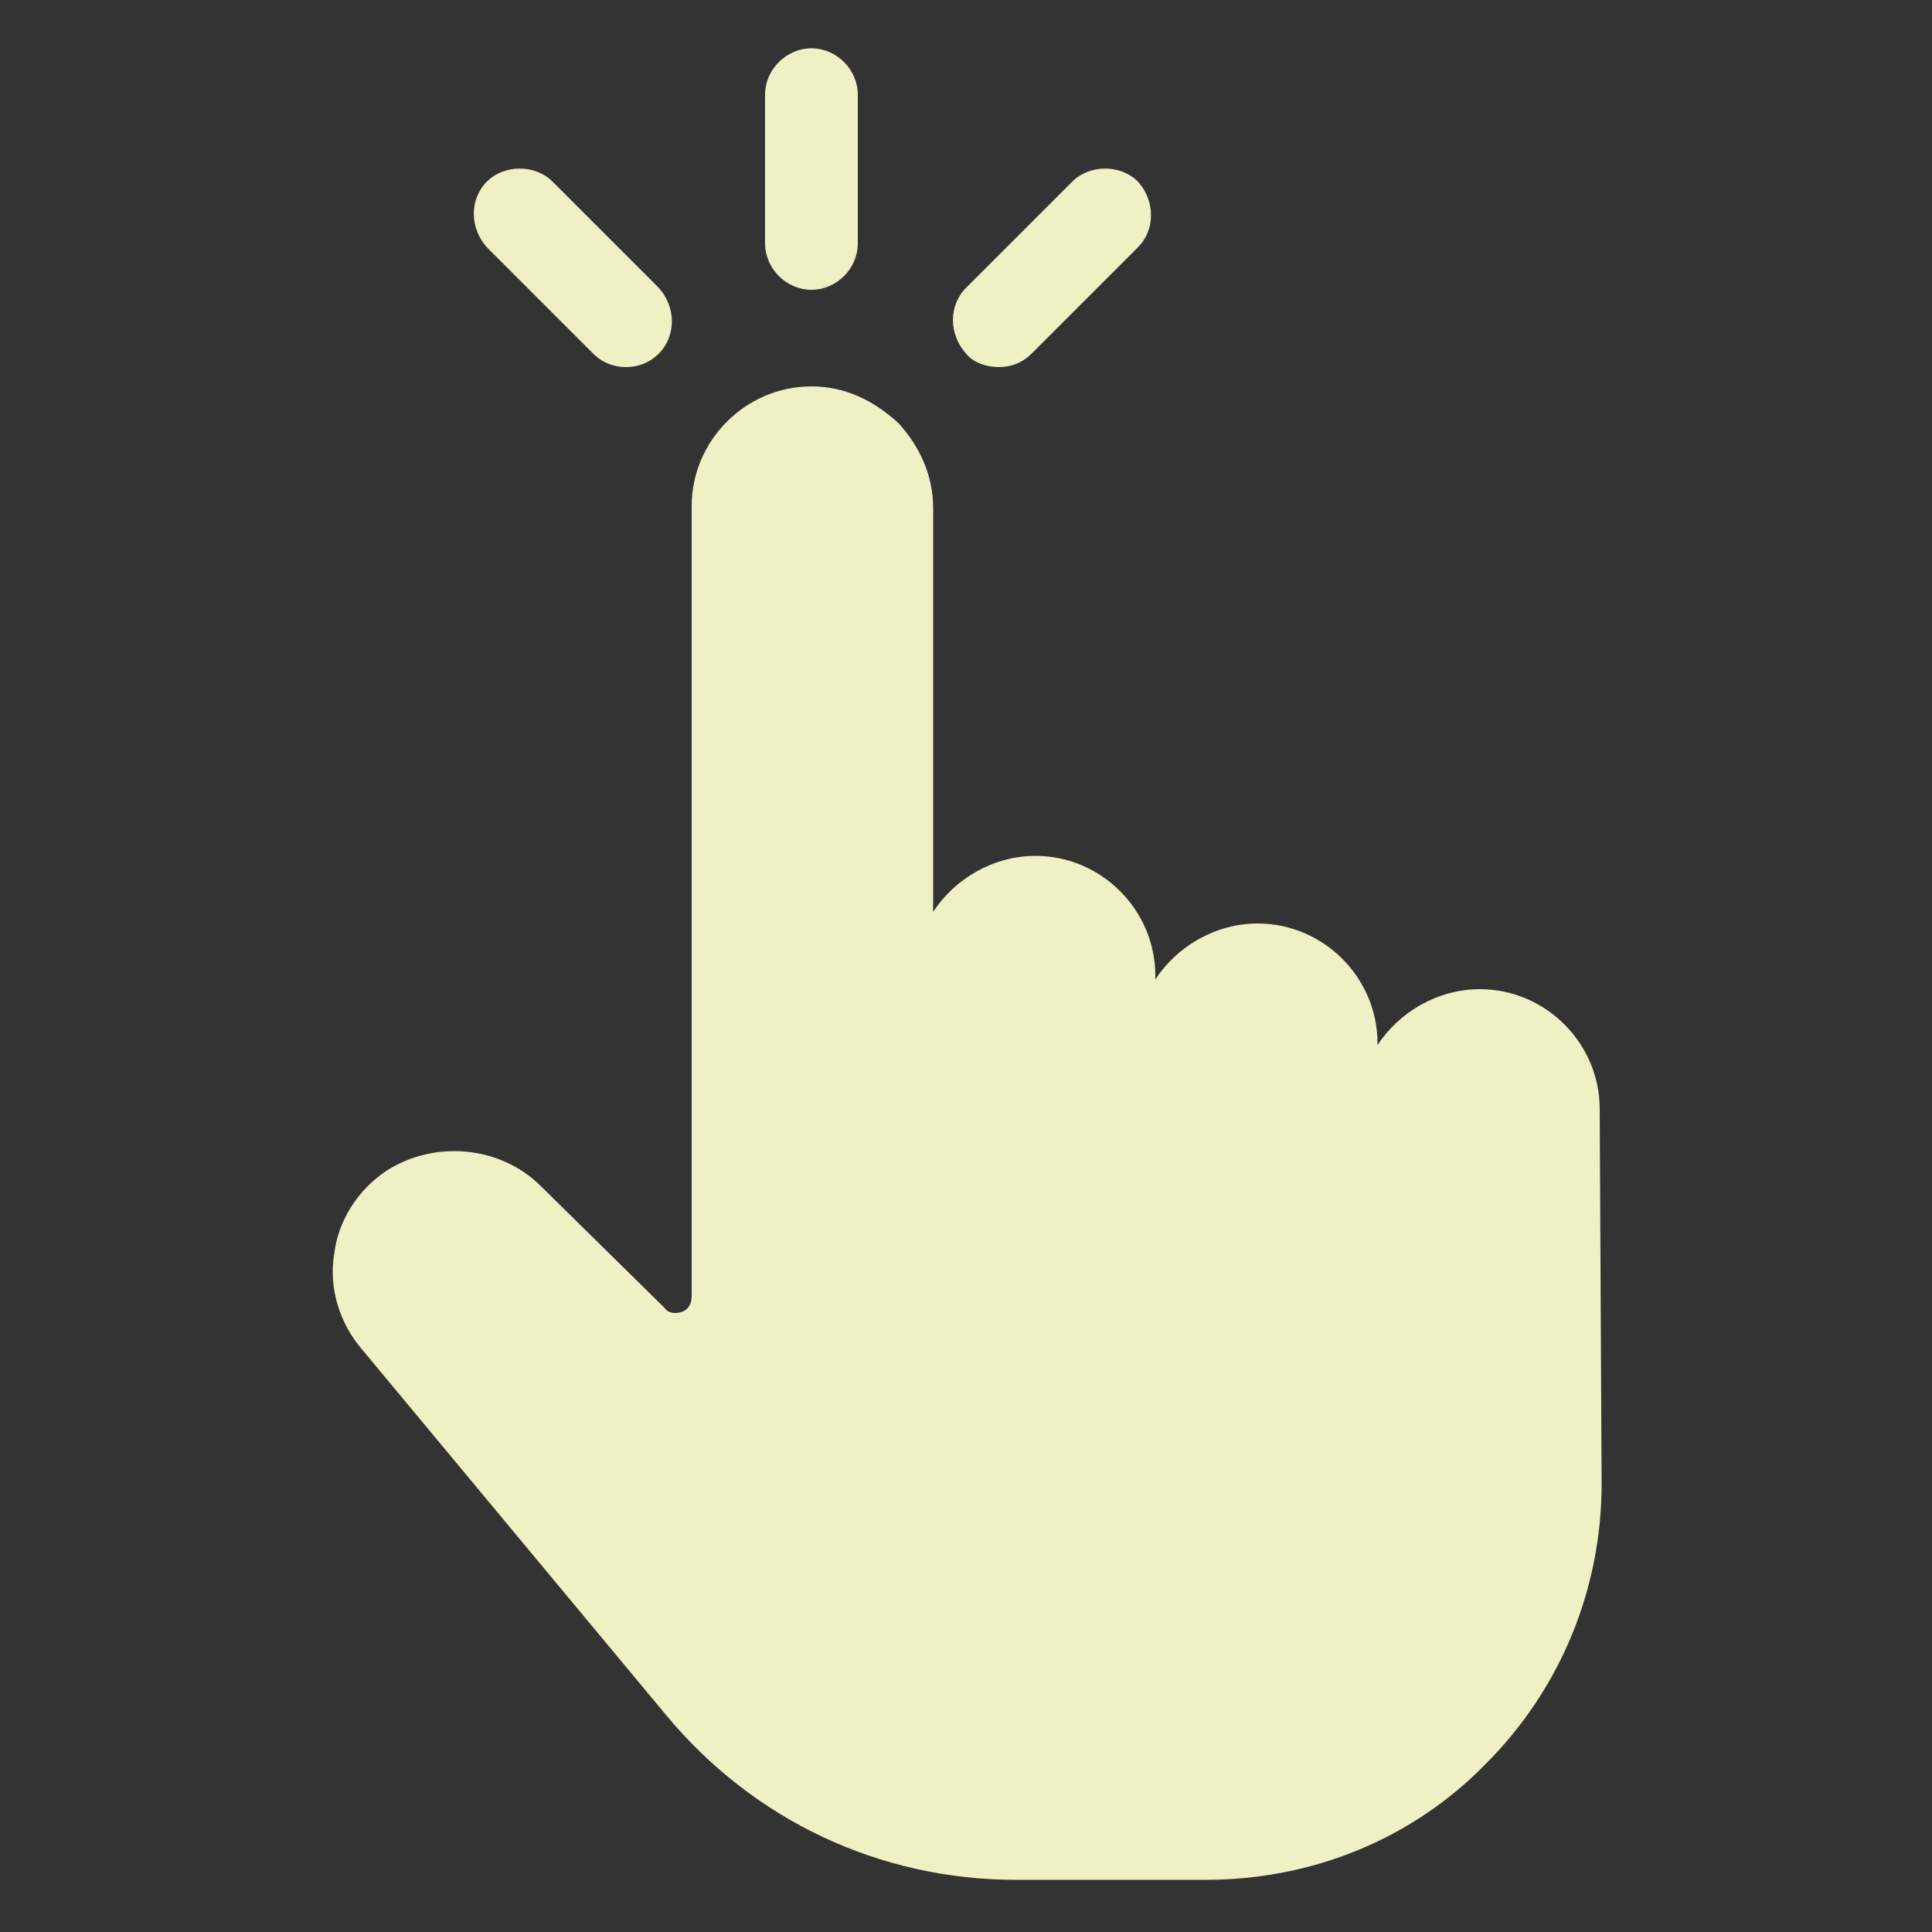 <?xml version="1.0" encoding="UTF-8"?> <svg xmlns:x="http://ns.adobe.com/Extensibility/1.0/" xmlns:i="http://ns.adobe.com/AdobeIllustrator/10.0/" xmlns:graph="http://ns.adobe.com/Graphs/1.0/" xmlns="http://www.w3.org/2000/svg" xmlns:xlink="http://www.w3.org/1999/xlink" height="100px" width="100px" fill="#f0f0c5" x="0px" y="0px" viewBox="0 0 100 100" style="enable-background:new 0 0 100 100;" xml:space="preserve"><rect x="0" y="0" width="100" height="100" fill="#333333" stroke="none"/> <g> <g i:extraneous="self"> <g> <path d="M82.8,57.4c0-3.4-2.8-6.2-6.2-6.2c-2.2,0-4.2,1.2-5.3,2.9V54c0-3.4-2.8-6.2-6.2-6.2c-2.2,0-4.2,1.2-5.3,2.9v-0.2 c0-3.4-2.8-6.2-6.2-6.2c-2.2,0-4.2,1.2-5.3,2.9V26.3c0-1.7-0.7-3.2-1.8-4.4C45.2,20.7,43.7,20,42,20c0,0,0,0,0,0 c-3.4,0-6.2,2.8-6.2,6.2v40.9c0,0.4-0.2,0.7-0.5,0.8c-0.3,0.1-0.7,0.1-0.9-0.2L28,61.4c-2.1-2.1-5.5-2.4-8-0.8 c-1.5,1-2.5,2.6-2.7,4.3c-0.3,1.8,0.3,3.6,1.4,4.9l15.8,19c4.5,5.4,11,8.5,18.1,8.5h9.8c5.5,0,10.7-2.1,14.5-6 c3.9-3.9,6-9.1,6-14.5L82.8,57.4z"></path> <path d="M42,15c1.3,0,2.4-1.1,2.4-2.4V4.9c0-1.3-1.1-2.4-2.4-2.4c-1.3,0-2.4,1.1-2.4,2.4v7.7C39.6,13.9,40.7,15,42,15z"></path> <path d="M30.7,18.3c0.5,0.5,1.1,0.7,1.7,0.7c0.6,0,1.2-0.2,1.7-0.7c0.9-0.9,0.9-2.4,0-3.4l-5.5-5.5c-0.9-0.9-2.5-0.9-3.4,0 c-0.9,0.9-0.9,2.4,0,3.4L30.7,18.3z"></path> <path d="M51.7,19c0.6,0,1.2-0.2,1.7-0.7l5.5-5.5c0.9-0.9,0.9-2.4,0-3.4c-0.9-0.9-2.5-0.9-3.4,0L50,14.9c-0.9,0.9-0.9,2.4,0,3.4 C50.4,18.8,51.1,19,51.7,19z"></path> </g> </g> </g> </svg> 